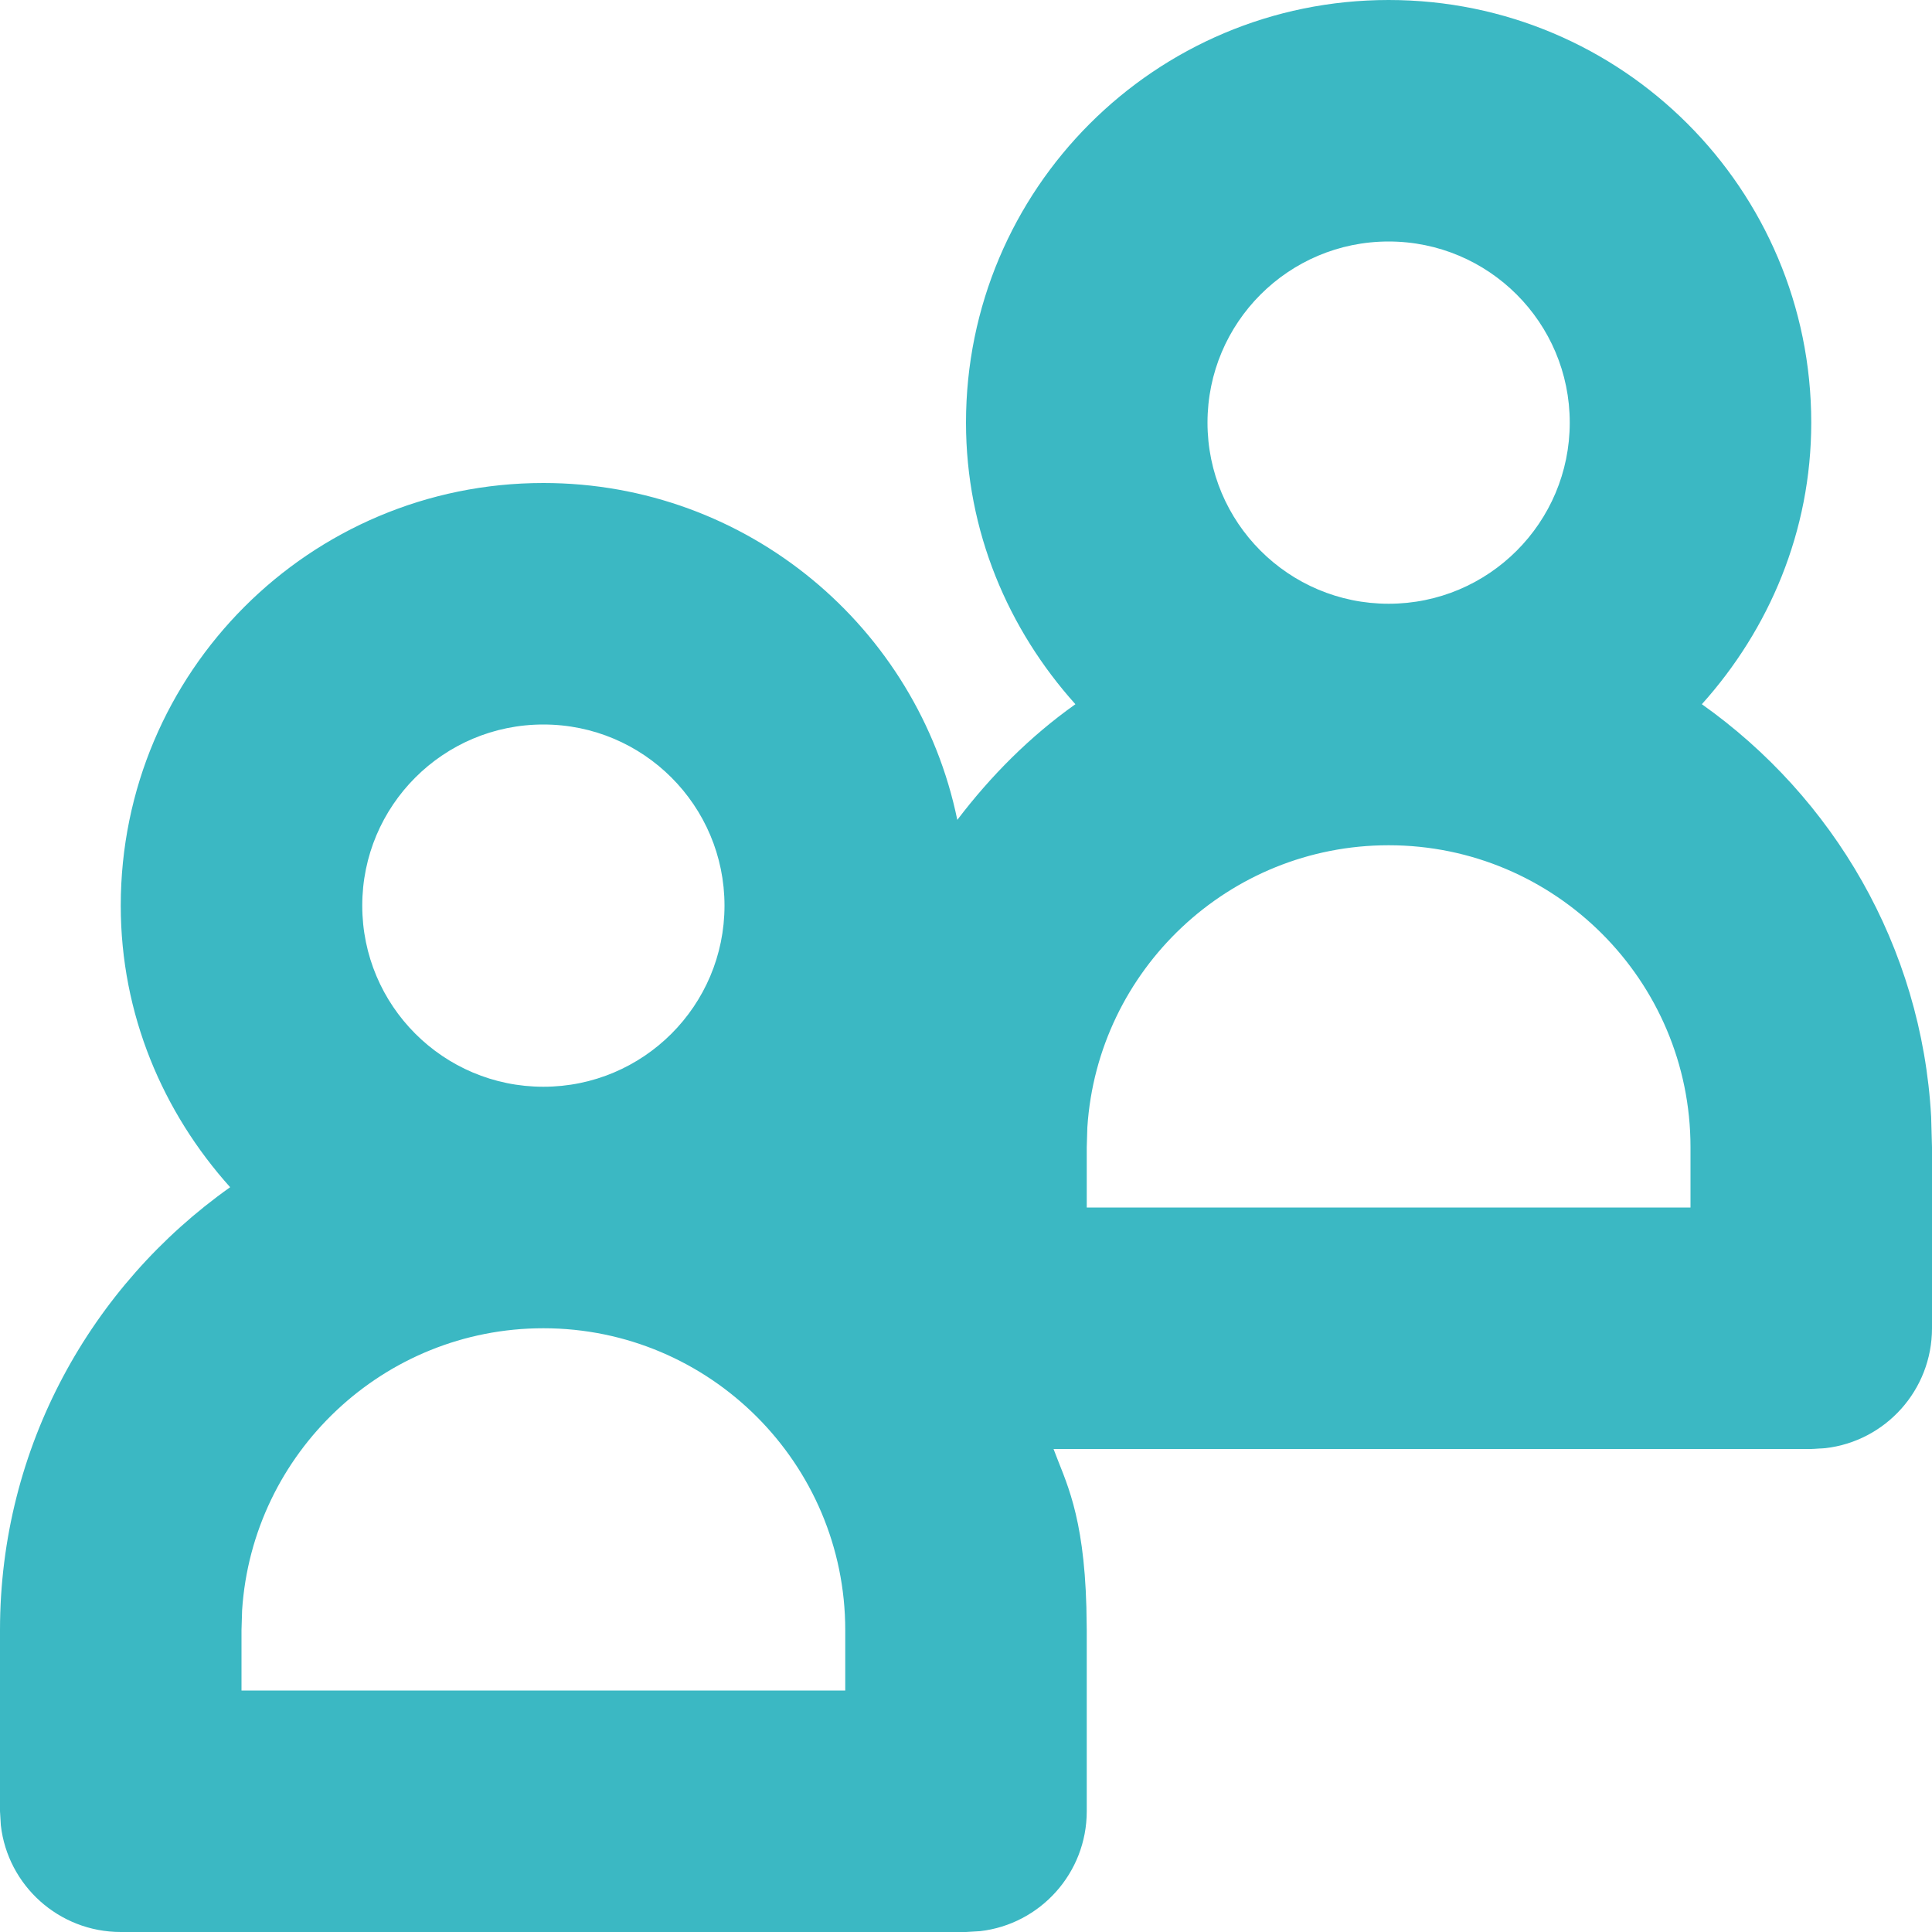 <?xml version="1.0" encoding="UTF-8"?>
<svg width="16px" height="16px" viewBox="0 0 16 16" version="1.1" xmlns="http://www.w3.org/2000/svg" xmlns:xlink="http://www.w3.org/1999/xlink">
    <!-- Generator: Sketch 57.1 (83088) - https://sketch.com -->
    <title>Combined shape 1065</title>
    <desc>Created with Sketch.</desc>
    <g id="homepage" stroke="none" stroke-width="1" fill="none" fill-rule="evenodd">
        <g transform="translate(-1103, -3696)" fill="#3BB8C3" id="api">
            <g transform="translate(220, 2991)">
                <g id="app" transform="translate(0, 235)">
                    <g id="Group-36" transform="translate(860, 48)">
                        <path d="M34.5,422 C36.434,422 38,423.566 38,425.5 C38,426.4 37.651,427.212 37.094,427.832 C38.18,428.601 38.915,429.836 38.993,431.249 L39,431.5 L39,433 C39,433.513 38.614,433.936 38.117,433.993 L38,434 L31.725,434 C31.821,434.261 31.976,434.529 31.997,435.31 L32,435.5 L32,437 C32,437.513 31.614,437.936 31.117,437.993 L31,438 L24,438 C23.487,438 23.064,437.614 23.007,437.117 L23,437 L23,435.5 C23,433.982 23.756,432.647 24.906,431.832 C24.349,431.212 24,430.4 24,429.5 C24,427.566 25.566,426 27.5,426 C29.19,426 30.6,427.197 30.928,428.79 C31.206,428.424 31.531,428.098 31.906,427.832 C31.349,427.212 31,426.4 31,425.5 C31,423.566 32.566,422 34.5,422 Z M27.5,433 C26.176,433 25.09,434.033 25.005,435.336 L25,435.5 L25,436 L30,436 L30,435.5 C30,434.121 28.879,433 27.5,433 Z M34.5,429 C33.176,429 32.09,430.033 32.005,431.336 L32,431.5 L32,432 L37,432 L37,431.5 C37,430.121 35.879,429 34.5,429 Z M27.5,428 C26.671,428 26,428.672 26,429.5 C26,430.328 26.671,431 27.5,431 C28.329,431 29,430.328 29,429.5 C29,428.672 28.329,428 27.5,428 Z M34.5,424 C33.671,424 33,424.672 33,425.5 C33,426.328 33.671,427 34.5,427 C35.329,427 36,426.328 36,425.5 C36,424.672 35.329,424 34.5,424 Z" id="Combined-shape-1065"></path>
                    </g>
                </g>
            </g>
        </g>
    </g>
</svg>